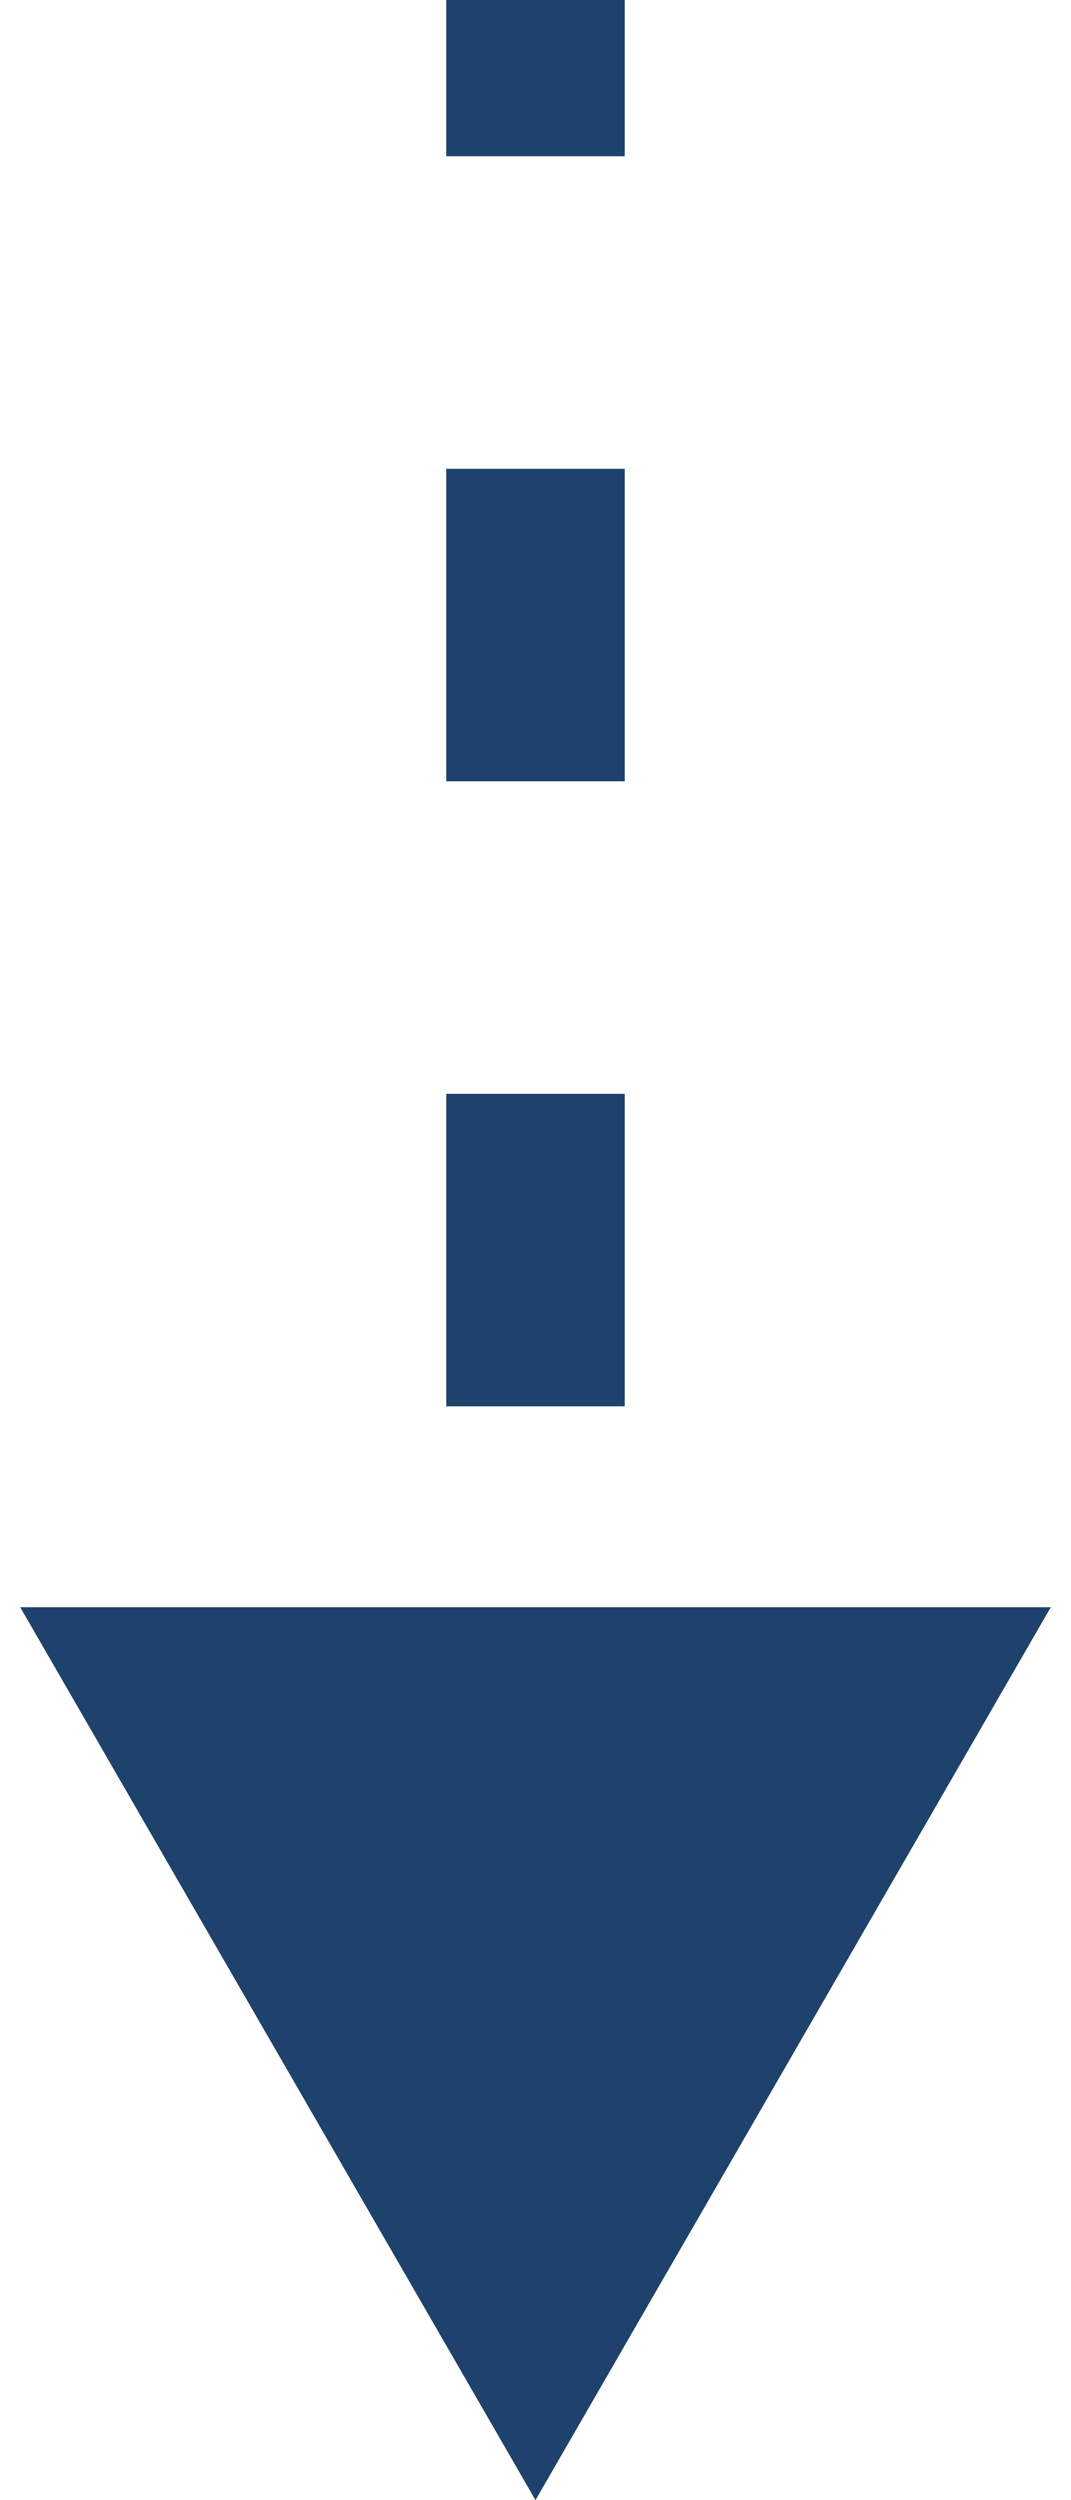 <svg width="24" height="56" viewBox="0 0 24 56" fill="none" xmlns="http://www.w3.org/2000/svg">
<path d="M12 56L23.547 36L0.453 36L12 56ZM10 -8.74227e-08L10 3.5L14 3.5L14 8.74227e-08L10 -8.74227e-08ZM10 10.5L10 17.5L14 17.5L14 10.5L10 10.5ZM10 24.5L10 31.5L14 31.5L14 24.5L10 24.5ZM10 38.5L10 45.5L14 45.5L14 38.5L10 38.5Z" fill="#1F426D"/>
</svg>
